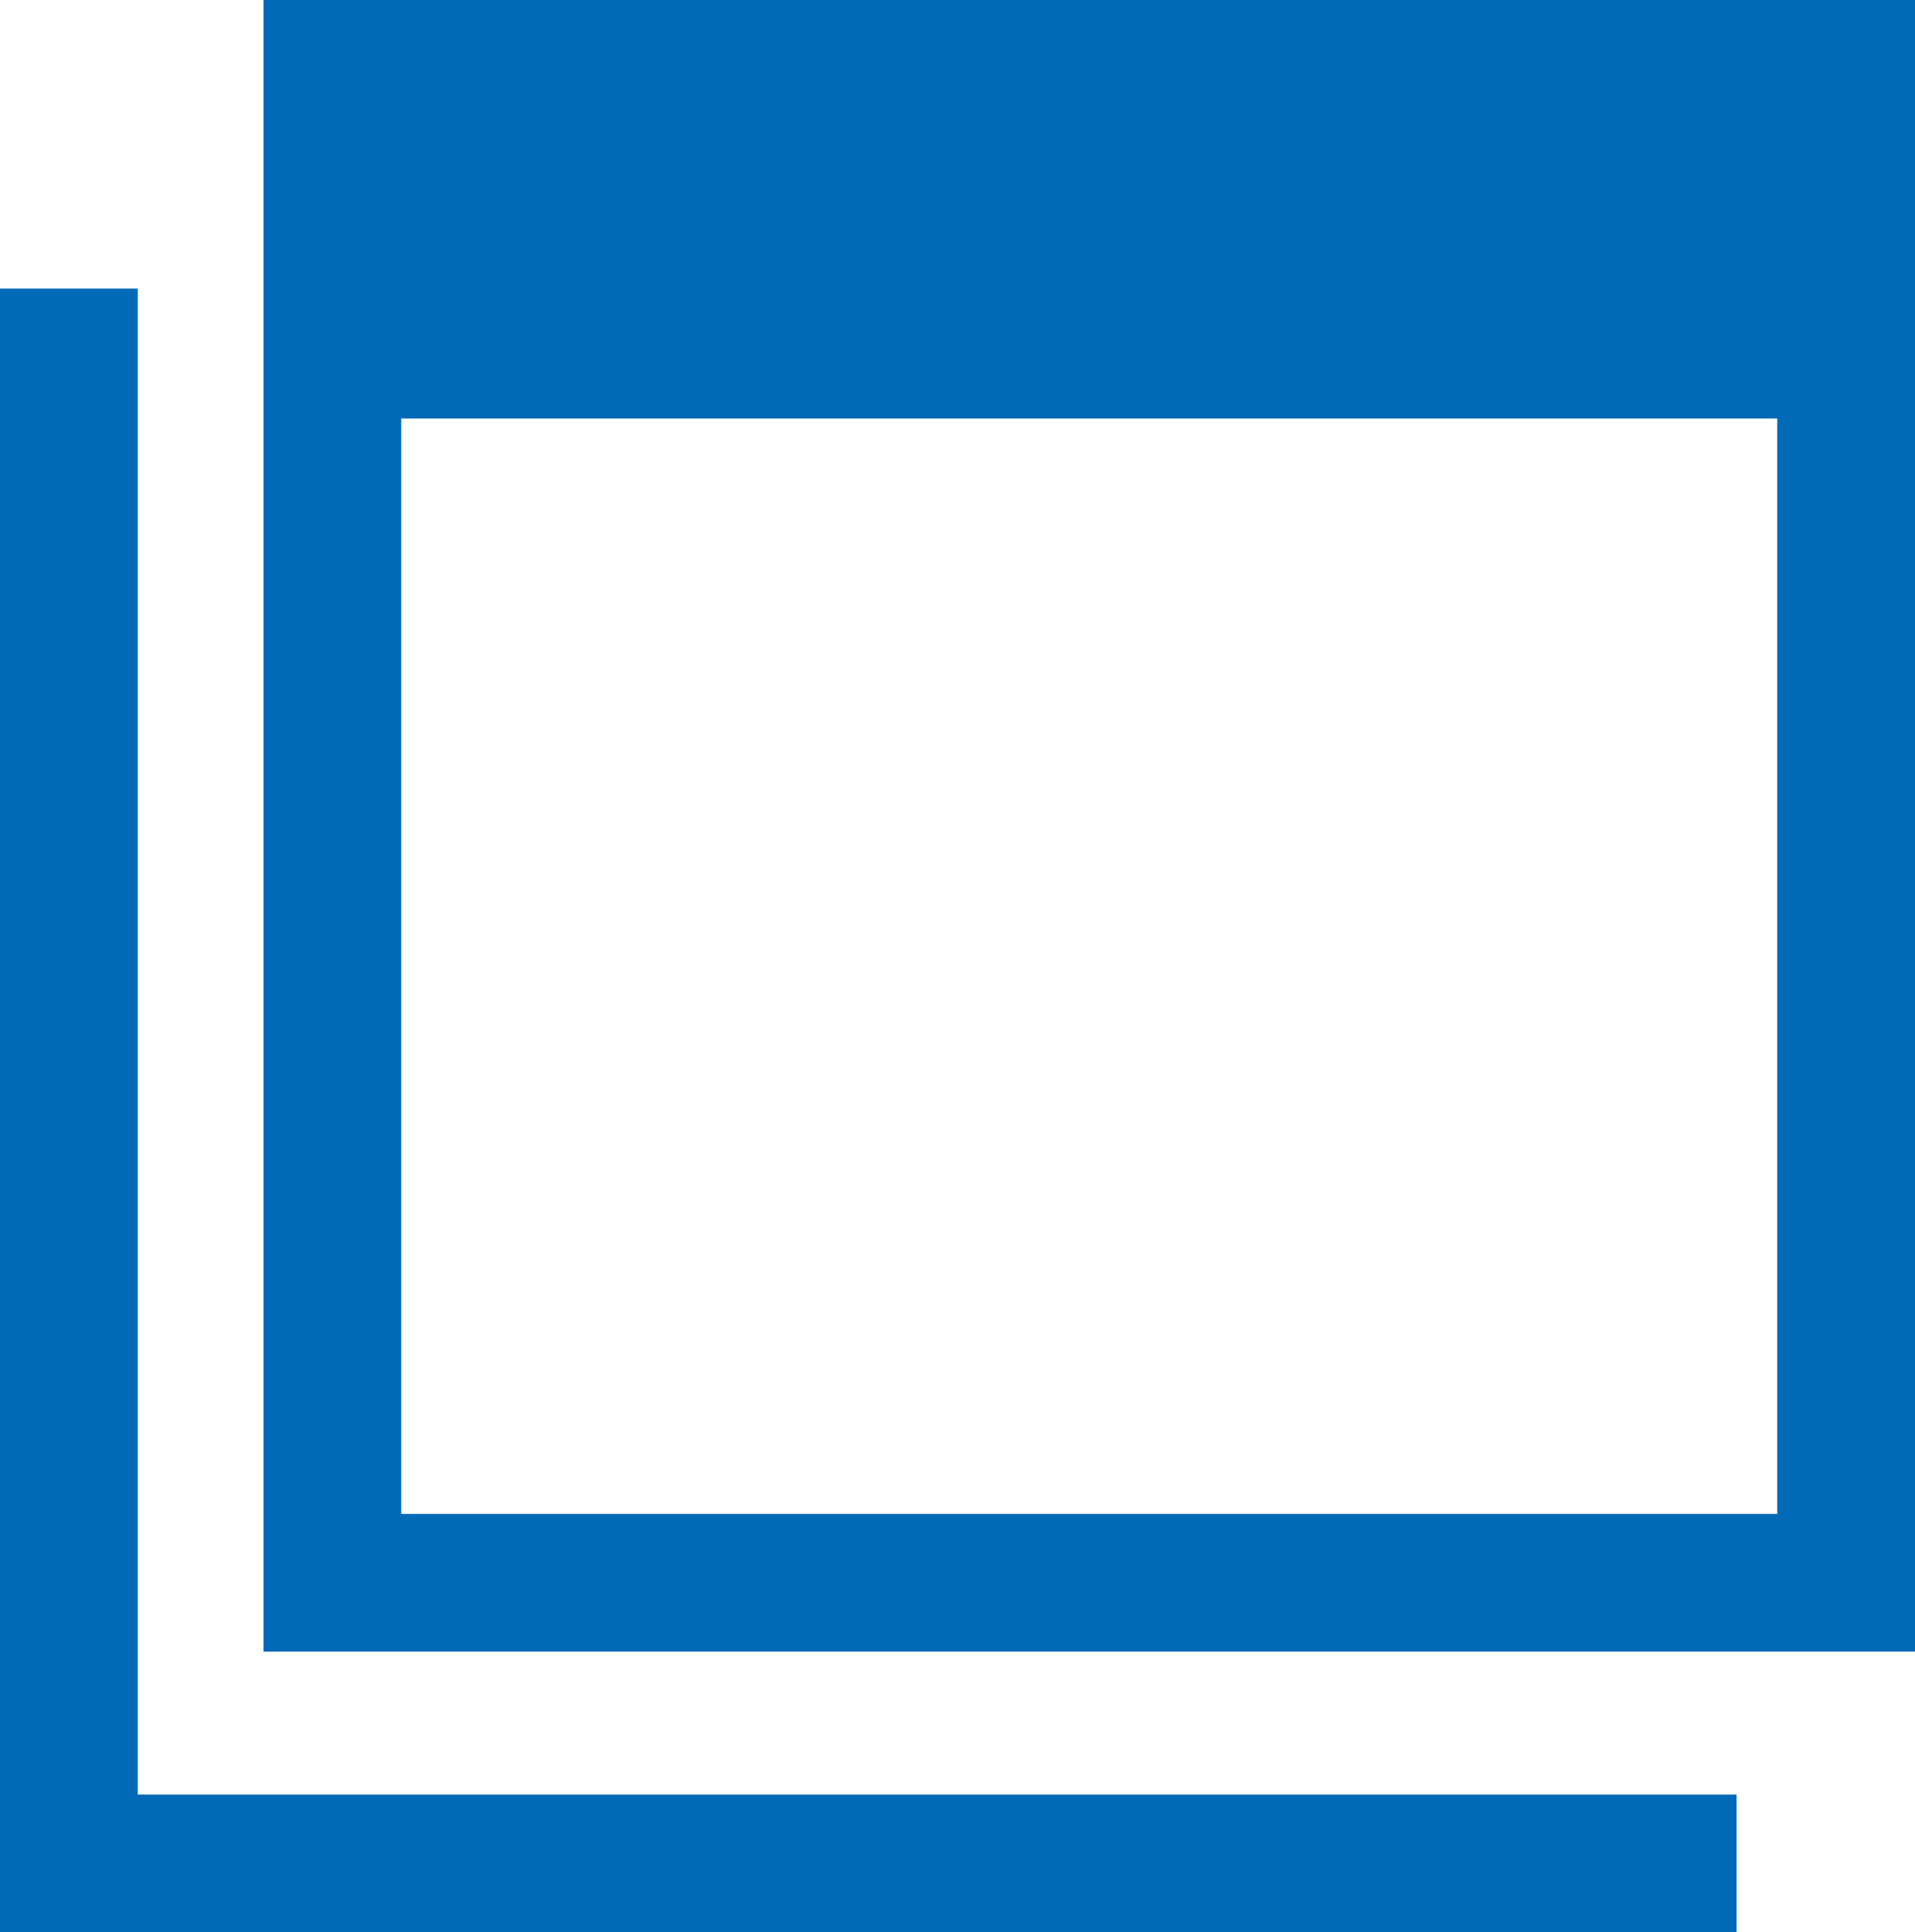 <svg xmlns="http://www.w3.org/2000/svg" viewBox="0 0 319.8 322.66"><defs><style>.cls-1{fill:#006ab7;}</style></defs><title>icon_link</title><g id="レイヤー_2" data-name="レイヤー 2"><g id="レイヤー_1-2" data-name="レイヤー 1"><path class="cls-1" d="M44,0V275.8H319.8V0ZM67,252.8V69.89H296.8V252.8Z"/><polygon class="cls-1" points="23 48.18 0 48.18 0 322.66 290 322.66 290 299.66 23 299.66 23 48.18"/></g></g></svg>